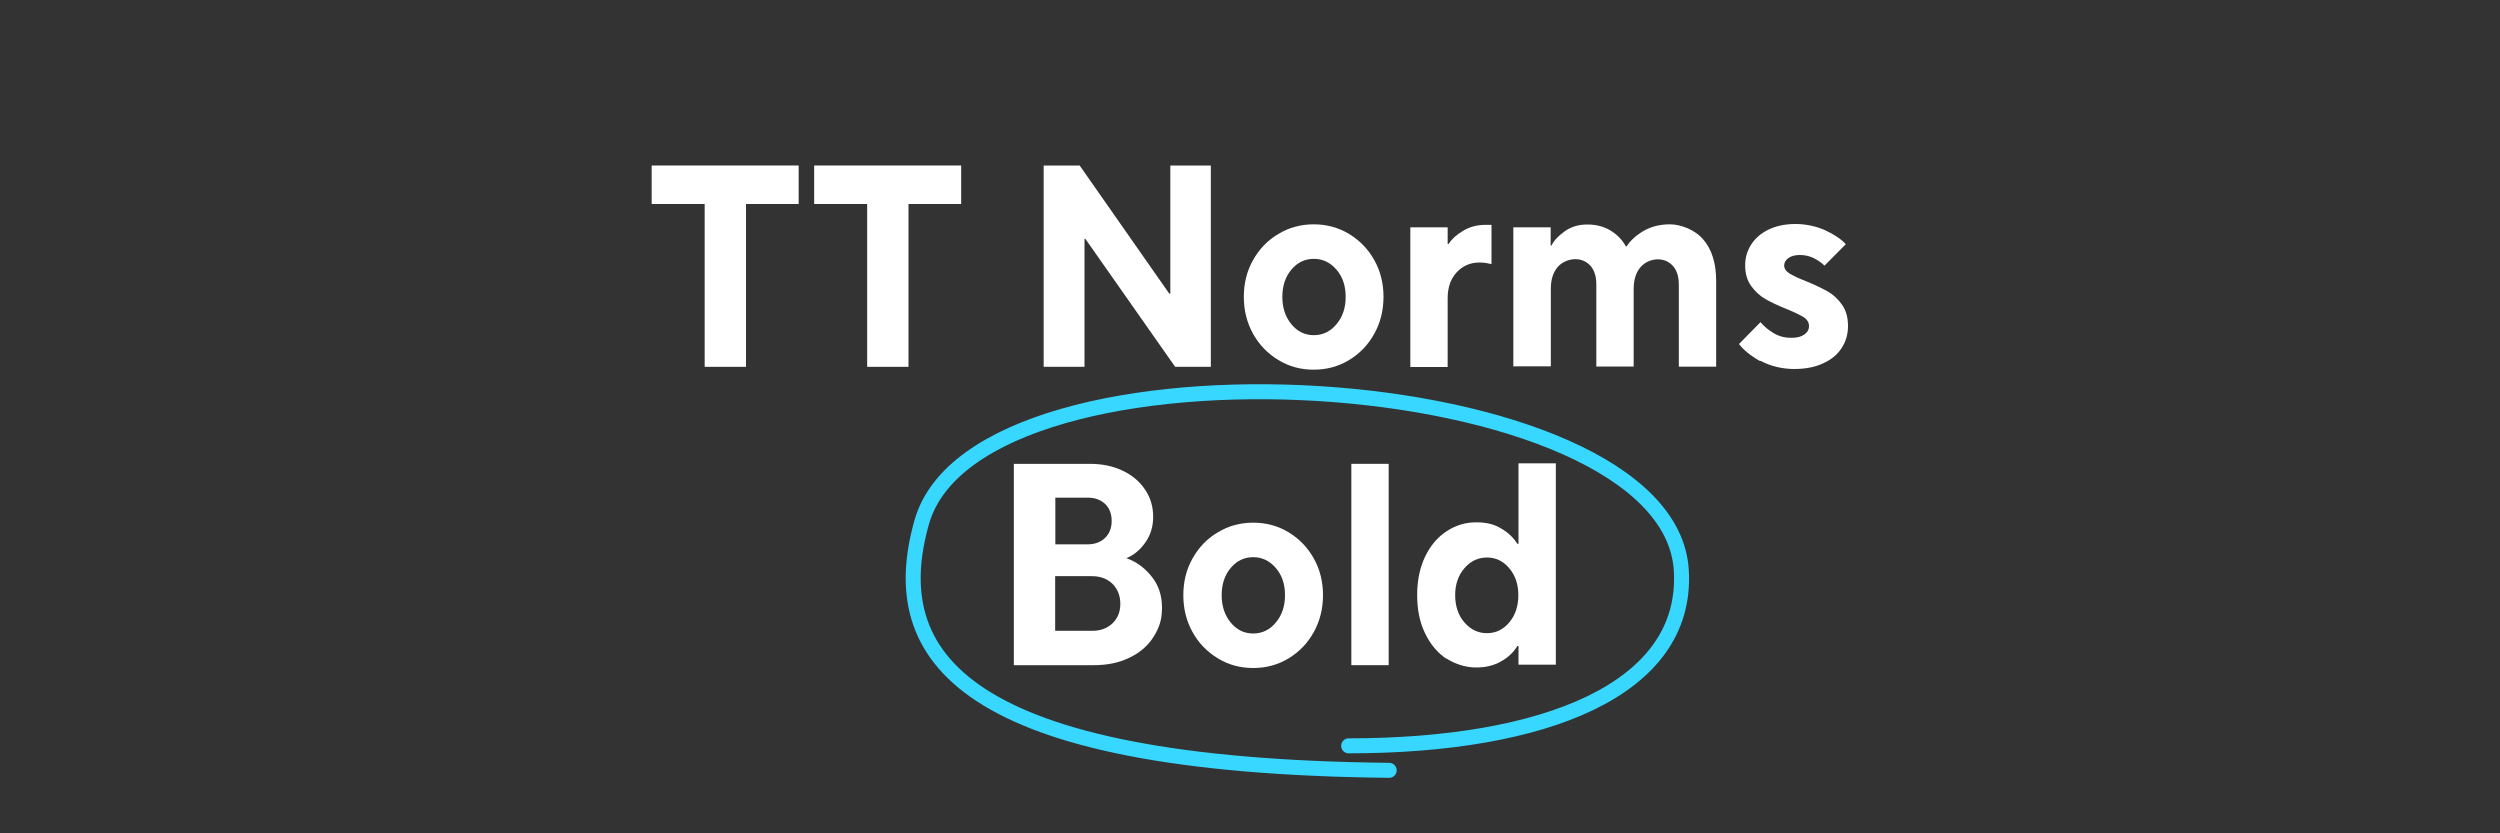 <?xml version="1.0" encoding="UTF-8"?>
<svg id="Ebene_1" xmlns="http://www.w3.org/2000/svg" version="1.1" viewBox="0 0 1500 500">
  <rect x="0" y="0" width="1500" height="500" fill="#333333" stroke="none"/>
  <!-- Generator: Adobe Illustrator 29.5.1, SVG Export Plug-In . SVG Version: 2.1.0 Build 141)  -->
  <defs>
    <style>
      .st0 {
        fill: none;
        stroke: #37d7ff;
        stroke-linecap: round;
        stroke-miterlimit: 10;
        stroke-width: 9px;
      }

      .st1 {
        fill: #fff;
      }
    </style>
  </defs>
  <path class="st1" d="M447.7,220.1h-24.9v-97.7h-31.8v-23.1h88.2v23.1h-31.6v97.7h.1Z"/>
  <path class="st1" d="M545.2,220.1h-24.9v-97.7h-31.8v-23.1h88.2v23.1h-31.6v97.7h0Z"/>
  <path class="st1" d="M650.7,220.1h-24.5v-120.8h21.6l53.7,76.8h.7v-76.8h24.3v120.8h-21.4l-53.9-76.8h-.5v76.8h0Z"/>
  <path class="st1" d="M767,216c-6.4-3.9-11.5-9.1-15.2-15.8s-5.5-14-5.5-22.1,1.8-15.4,5.5-22,8.7-11.9,15.2-15.7c6.4-3.9,13.5-5.8,21.2-5.8s14.9,1.9,21.3,5.8c6.4,3.9,11.4,9.1,15.1,15.7,3.7,6.6,5.5,14,5.5,22s-1.8,15.4-5.5,22.1c-3.7,6.7-8.7,11.9-15.1,15.8-6.4,3.9-13.5,5.8-21.3,5.8s-14.8-1.9-21.2-5.8ZM801.9,194.5c3.7-4.4,5.5-9.8,5.5-16.4s-1.8-12-5.5-16.3-8.2-6.5-13.6-6.5-9.9,2.2-13.5,6.5-5.4,9.8-5.4,16.3,1.8,12,5.4,16.4c3.6,4.4,8.1,6.6,13.5,6.6s10-2.2,13.6-6.6Z"/>
  <path class="st1" d="M846.2,220.1v-83.7h22.4v10h.5c2-3,4.9-5.7,8.9-8,4-2.4,8.4-3.5,13.4-3.5h3.5v23.6c-.3-.1-1.2-.3-2.7-.6-1.4-.3-2.9-.4-4.4-.4-5.6,0-10.2,2-13.8,5.9s-5.4,9.1-5.4,15.5v41.3h-22.4Z"/>
  <path class="st1" d="M908,220.1v-83.7h22.4v10.9h.5c1.4-2.9,4-5.7,7.9-8.5s8.4-4.1,13.7-4.1,10.1,1.3,14.1,3.8,6.9,5.6,8.9,9.3h.5c2.1-3.3,5.4-6.4,9.9-9.1,4.5-2.7,9.9-4.1,16.1-4.1s14.7,3,19.9,9,7.8,14.3,7.8,25v51.4h-22.4v-49.2c0-4.8-1.2-8.6-3.5-11.2-2.4-2.6-5.4-4-9.1-4s-7.7,1.6-10.4,4.7c-2.7,3.2-4.1,7.5-4.1,13v46.6h-22.4v-49.2c0-4.8-1.2-8.6-3.5-11.2-2.4-2.6-5.4-4-9.1-4s-7.9,1.6-10.6,4.7c-2.7,3.2-4.1,7.5-4.1,13v46.6h-22.4v.3h-.1Z"/>
  <path class="st1" d="M1056.3,216.8c-5.9-3.3-10.2-6.8-12.9-10.4l12.9-13.1c2.1,2.5,4.7,4.7,7.9,6.6,3.2,1.9,6.7,2.8,10.5,2.8s6-.7,7.9-2,2.8-3,2.8-5.1-1.1-3.9-3.2-5.3c-2.1-1.3-5.6-3-10.3-4.9-5.2-2.1-9.4-4.1-12.7-6-3.3-1.9-6.1-4.5-8.5-7.8s-3.6-7.4-3.6-12.3,1.2-8.6,3.5-12.4c2.4-3.8,5.8-6.8,10.4-9.1,4.6-2.2,10-3.4,16.2-3.4s12.5,1.3,18,3.8c5.4,2.5,9.5,5.3,12.3,8.3l-12.8,12.9c-1.6-1.6-3.7-3.1-6.2-4.4-2.5-1.3-5.4-2-8.5-2s-5.2.6-6.9,1.8c-1.7,1.2-2.6,2.7-2.6,4.5s1.1,3.5,3.2,4.8,5.5,2.9,10.1,4.7c5.1,2.1,9.3,4.1,12.7,6,3.4,1.9,6.3,4.6,8.7,8,2.4,3.4,3.6,7.7,3.6,12.8s-1.3,9.3-3.8,13.2-6.2,7-11.1,9.2c-4.9,2.3-10.7,3.4-17.5,3.4s-14.3-1.7-20.2-5v.4h0Z"/>
  <path class="st1" d="M608.3,399.1v-120.8h45.6c7.5,0,14.1,1.4,19.9,4.2,5.8,2.8,10.2,6.6,13.4,11.5,3.2,4.8,4.7,10.2,4.7,16.1s-1.6,11-4.7,15.4c-3.1,4.4-6.9,7.6-11.4,9.4,5.8,2,10.8,5.6,15,10.8,4.3,5.2,6.4,11.5,6.4,18.9s-1.7,12.1-5,17.4-8.1,9.5-14.3,12.5c-6.2,3.1-13.4,4.6-21.6,4.6h-48ZM652.6,326.6c4.3,0,7.7-1.3,10.4-3.8,2.6-2.5,4-5.9,4-10.2s-1.3-7.7-3.9-10.2c-2.6-2.5-6.1-3.8-10.4-3.8h-19.5v28h19.5,0ZM655.2,378.5c5.1,0,9.1-1.5,12.3-4.5,3.1-3,4.7-6.9,4.7-11.7s-1.6-8.9-4.7-12c-3.1-3-7.2-4.6-12.3-4.6h-22.1v32.8h22.1Z"/>
  <path class="st1" d="M730.7,395c-6.4-3.9-11.5-9.1-15.2-15.8-3.7-6.7-5.5-14-5.5-22.1s1.8-15.4,5.5-22,8.7-11.9,15.2-15.7c6.4-3.9,13.5-5.8,21.2-5.8s14.9,1.9,21.3,5.8c6.4,3.9,11.4,9.1,15.1,15.7,3.7,6.6,5.5,14,5.5,22s-1.8,15.4-5.5,22.1-8.7,11.9-15.1,15.8c-6.4,3.9-13.5,5.8-21.3,5.8s-14.8-1.9-21.2-5.8ZM765.5,373.5c3.7-4.4,5.5-9.8,5.5-16.4s-1.8-12-5.5-16.3-8.2-6.5-13.6-6.5-9.9,2.2-13.5,6.5-5.4,9.8-5.4,16.3,1.8,12,5.4,16.4c3.6,4.4,8.1,6.6,13.5,6.6s10-2.2,13.6-6.6Z"/>
  <path class="st1" d="M833.2,399.1h-22.4v-120.8h22.4v120.8h0Z"/>
  <path class="st1" d="M867.9,395.3c-5.4-3.6-9.7-8.7-12.9-15.4-3.2-6.6-4.7-14.2-4.7-22.9s1.6-16.3,4.7-22.9c3.2-6.6,7.4-11.7,12.9-15.3,5.4-3.6,11.3-5.4,17.8-5.4s10.8,1.2,15,3.7c4.3,2.5,7.5,5.6,9.7,9.2h.7v-48.3h22.4v120.8h-22.4v-11.2h-.7c-2.2,3.7-5.4,6.8-9.7,9.2-4.3,2.5-9.3,3.7-15,3.7s-12.4-1.8-17.8-5.4v.2h0ZM905.6,373.4c3.6-4.3,5.4-9.8,5.4-16.3s-1.8-11.8-5.4-16.1c-3.6-4.3-8.1-6.5-13.4-6.5s-10,2.2-13.6,6.5c-3.7,4.3-5.5,9.7-5.5,16.1s1.8,12,5.5,16.3,8.2,6.5,13.6,6.5,9.8-2.2,13.4-6.5Z"/>
  <path class="st0" d="M809.2,447.5c116.6,0,203.7-33.4,199.6-105.1-7.1-124.6-421.4-149-455.7-29.3-23.1,81,24.2,146.4,280.4,149.1"/>
</svg>